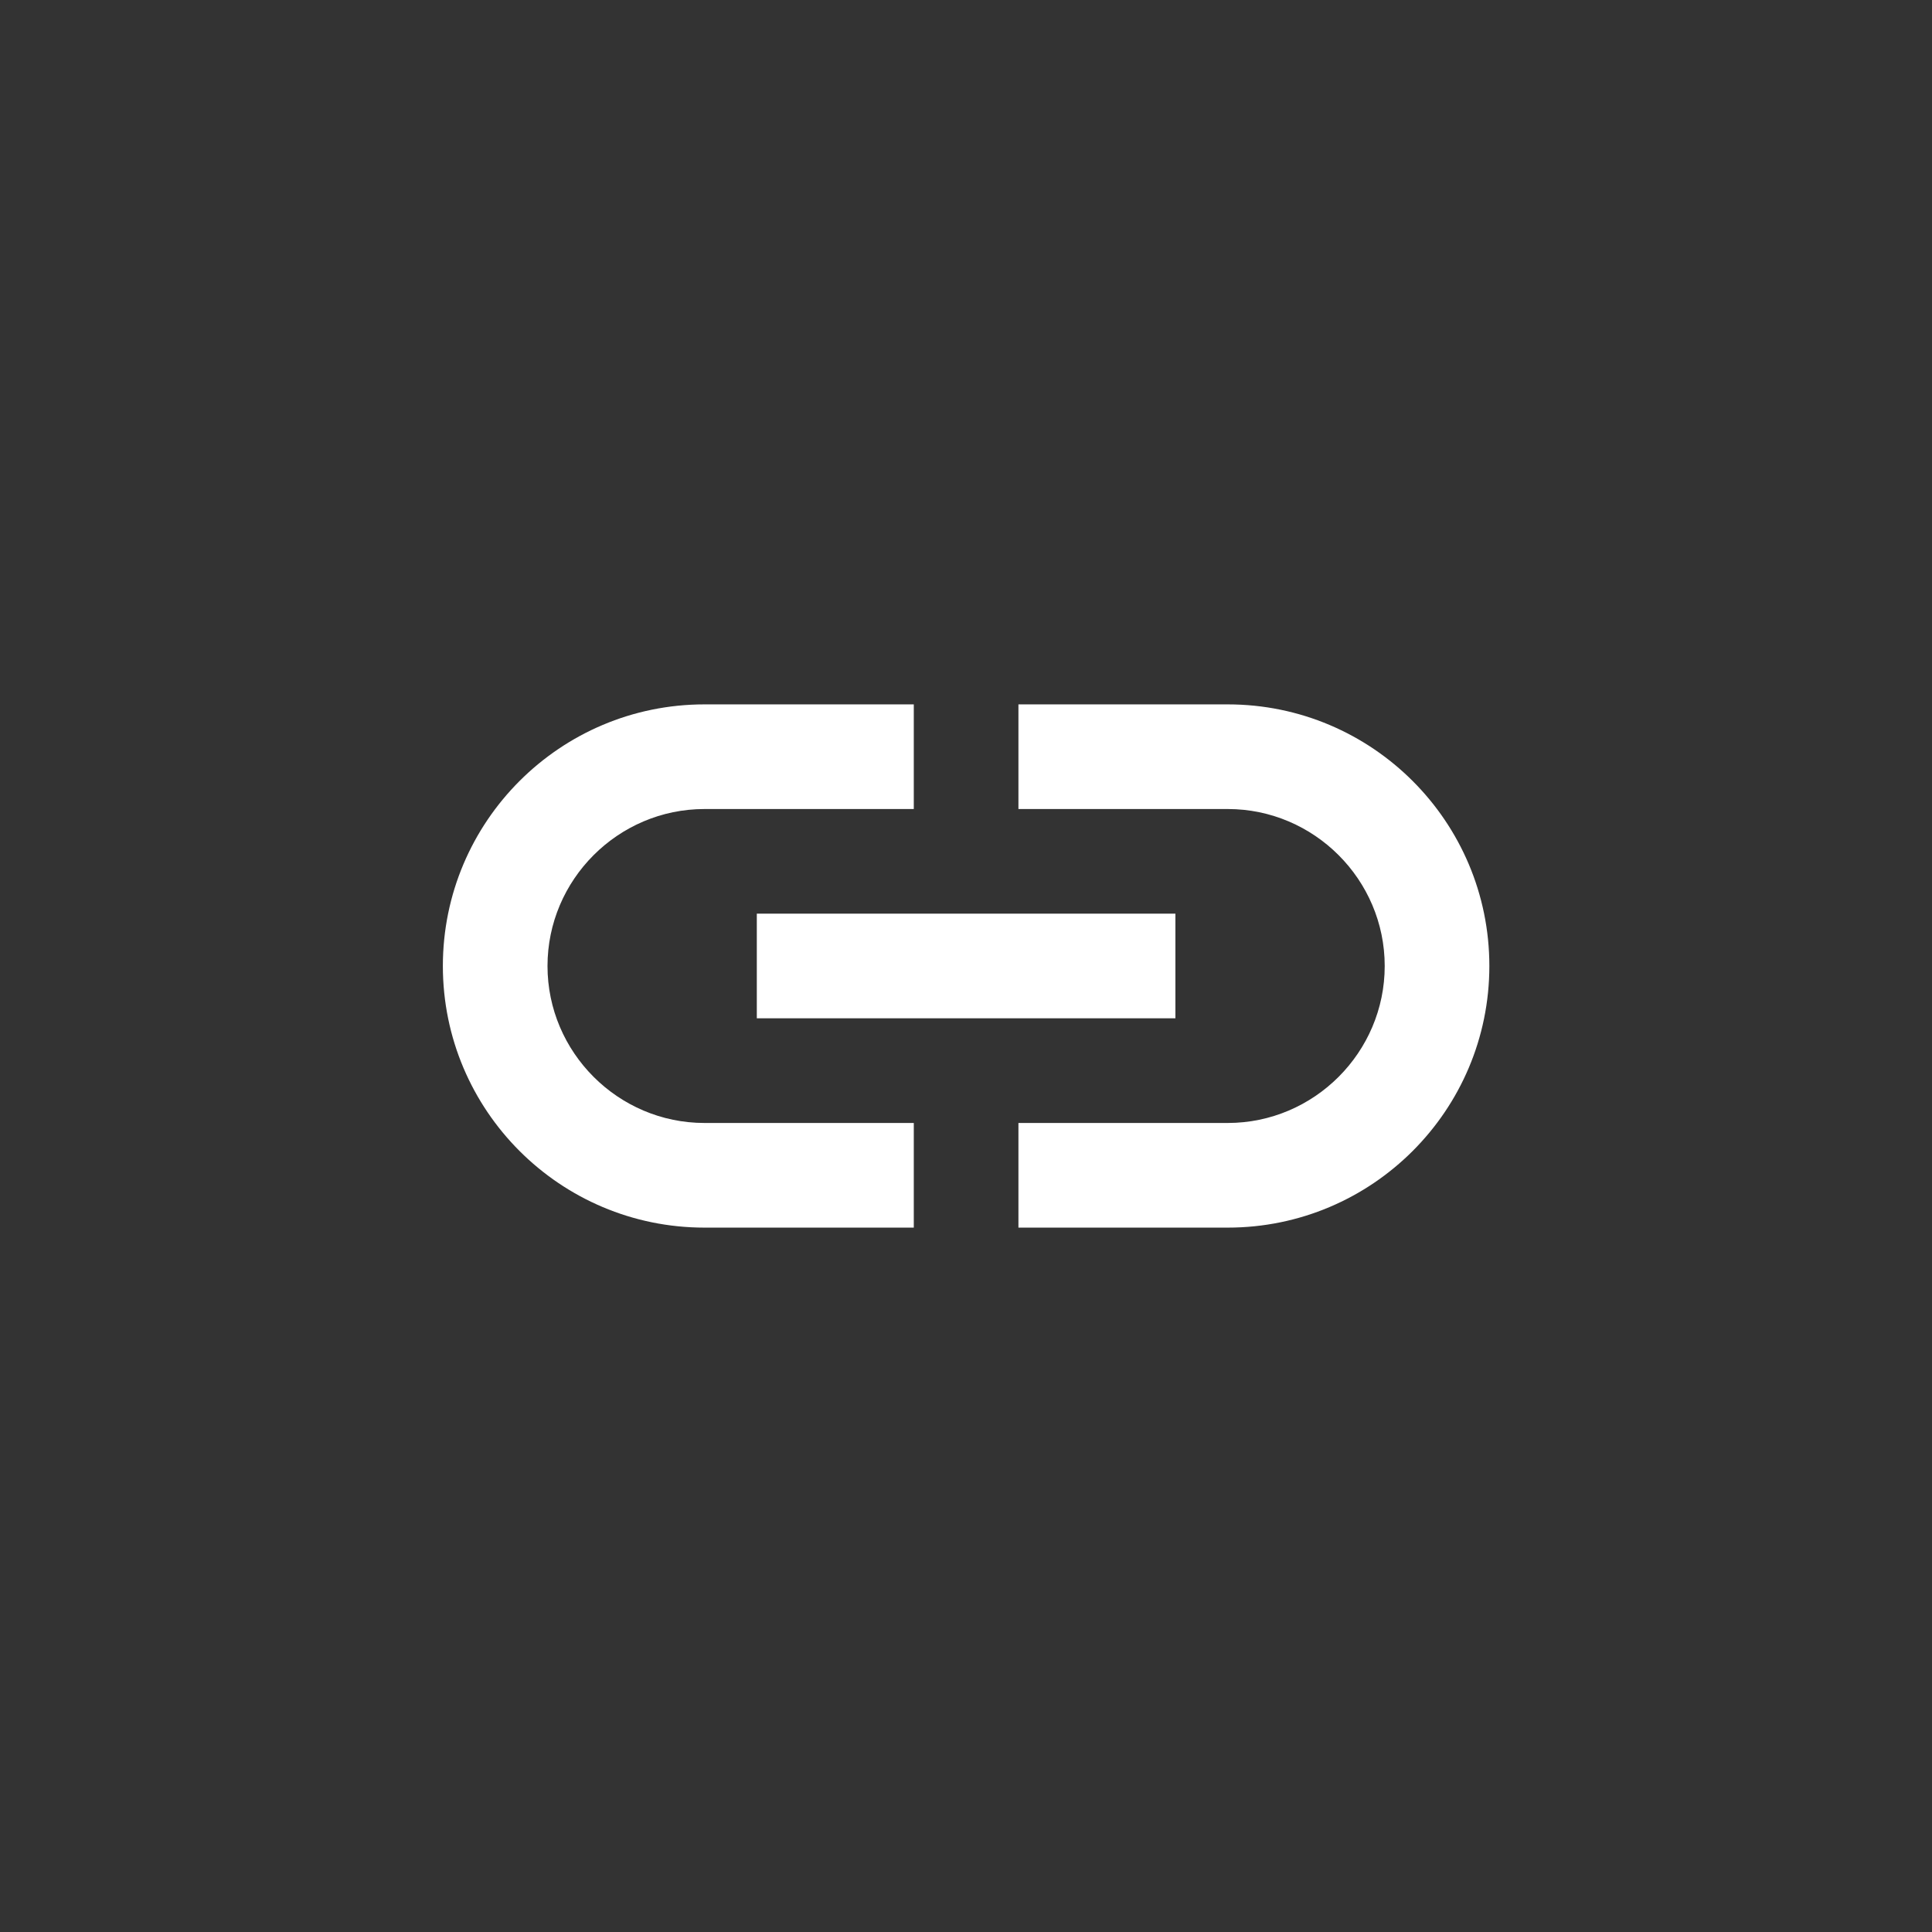 <svg fill="none" height="80" viewBox="0 0 80 80" width="80" xmlns="http://www.w3.org/2000/svg"><rect x="0" y="0" width="80" height="80" fill="#333333" stroke="none"/><path d="m50.838 29.167h-8.667v4.333h8.667c3.575 0 6.5 2.925 6.5 6.5s-2.925 6.5-6.5 6.5h-8.667v4.333h8.667c5.98 0 10.833-4.853 10.833-10.833s-4.853-10.833-10.833-10.833zm-13 17.333h-8.667c-3.575 0-6.5-2.925-6.5-6.5s2.925-6.5 6.5-6.5h8.667v-4.333h-8.667c-5.98 0-10.833 4.853-10.833 10.833s4.853 10.833 10.833 10.833h8.667zm-6.5-8.667h17.333v4.333h-17.333z" fill="#fff"/></svg>
